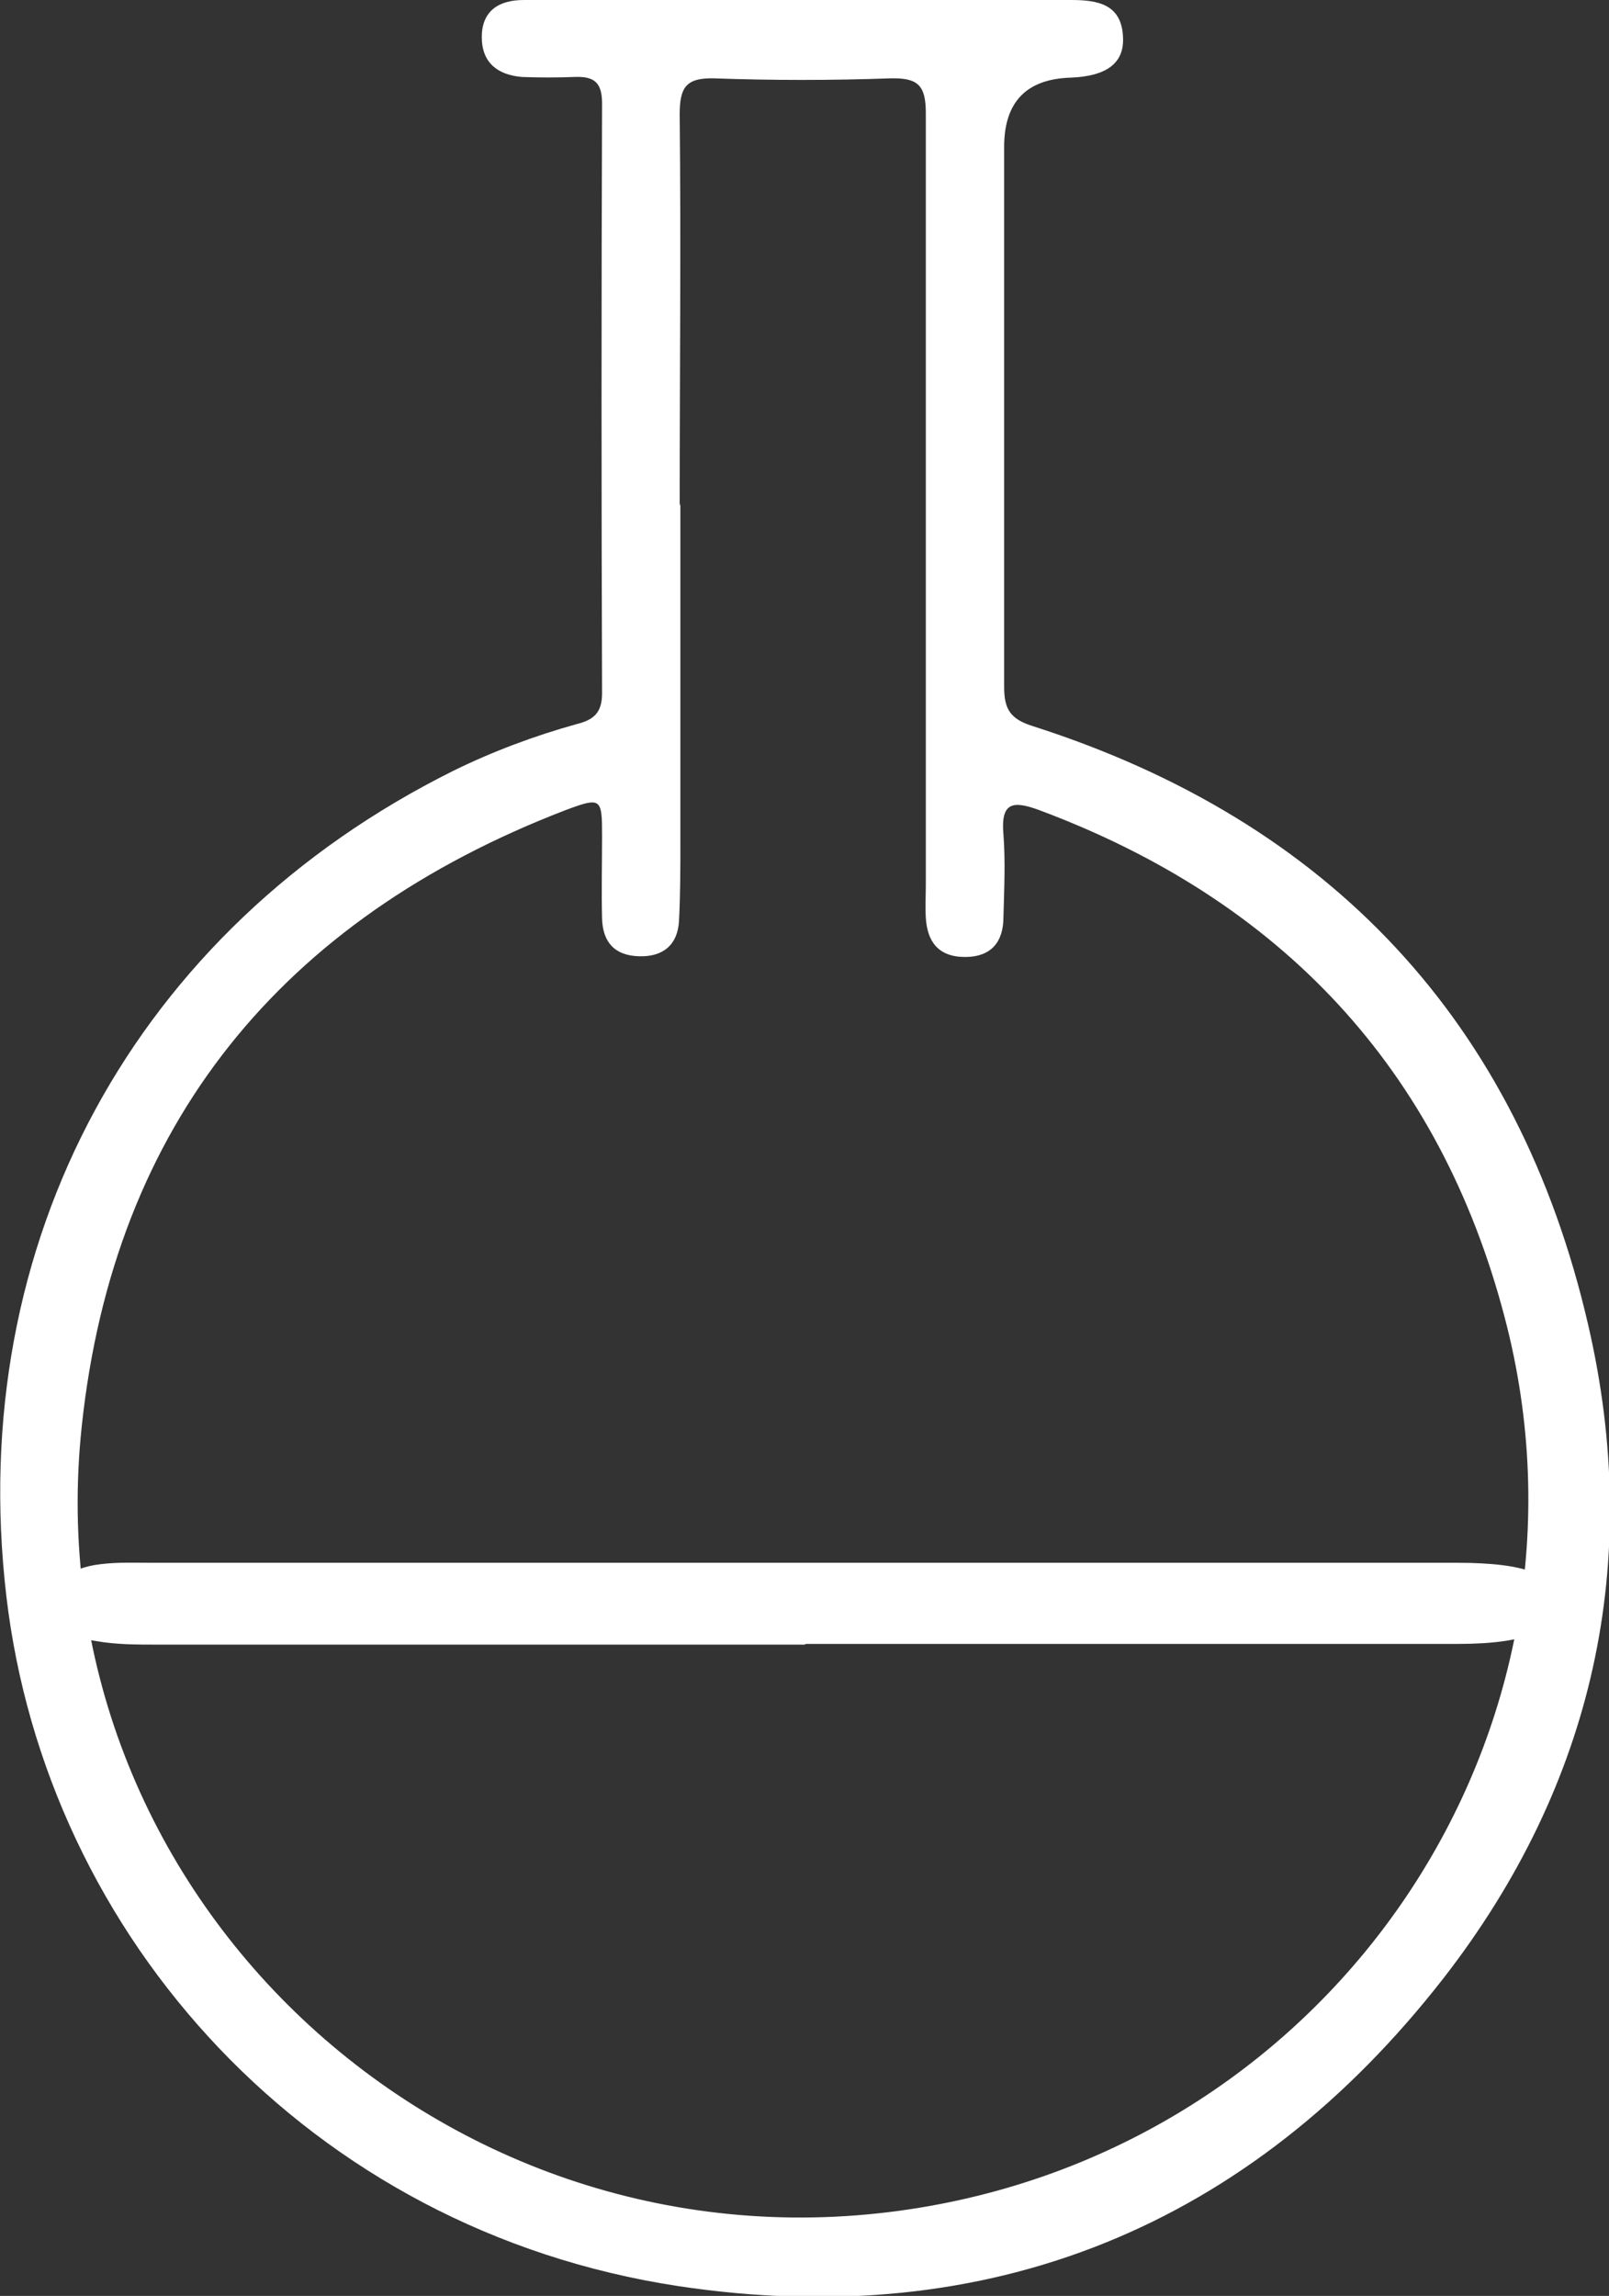 <svg xmlns="http://www.w3.org/2000/svg" id="Livello_1" viewBox="0 0 23.01 32.82"><rect x="0" y="0" width="23.01" height="32.82" fill="#333333" stroke="none"/><defs><style>.cls-1{fill:#fff;}</style></defs><path class="cls-1" d="M9.73,7.2c0,1.61,0,3.22,0,4.83,0,.38,0,.76-.02,1.14-.02,.33-.22,.51-.57,.5-.35-.01-.52-.2-.53-.54-.01-.39,0-.79,0-1.18,0-.54-.01-.56-.52-.37-4.06,1.56-6.46,4.49-6.92,8.8-.72,6.69,5.2,12.21,11.85,11.2,6.08-.92,10.05-6.83,8.5-12.74-.93-3.56-3.2-5.97-6.66-7.26-.38-.14-.55-.11-.51,.35,.03,.39,.01,.79,0,1.18,0,.35-.17,.57-.55,.57-.38,0-.54-.22-.56-.56-.01-.16,0-.32,0-.47,0-3.68,0-7.35,0-11.03,0-.4-.11-.51-.51-.5-.84,.03-1.68,.03-2.52,0-.41-.01-.49,.14-.49,.52,.02,1.86,0,3.72,0,5.59M11.48,0c1.28,0,2.56,0,3.84,0,.38,0,.72,.06,.74,.53,.02,.37-.23,.56-.75,.58q-.95,.03-.95,.99c0,2.57,0,5.14,0,7.72,0,.32,.09,.46,.41,.56,4.25,1.36,6.94,4.23,7.94,8.55,.79,3.4,.08,6.58-2.06,9.34-2.77,3.56-6.5,5.08-10.95,4.41C4.43,31.88,.66,27.7,.09,22.81c-.59-5.06,1.85-9.53,6.39-11.79,.57-.28,1.16-.5,1.77-.67,.24-.06,.36-.16,.36-.44-.01-2.81-.01-5.62,0-8.43,0-.3-.11-.39-.39-.38-.25,.01-.51,.01-.76,0-.34-.03-.57-.2-.57-.57,0-.38,.25-.53,.6-.53,1.33,0,2.66,0,3.99,0h0Z"></path><path class="cls-1" d="M11.51,23.51c-3.09,0-6.18,0-9.26,0-.29,0-.59,0-.87-.05-.42-.06-.63-.27-.63-.54,0-.29,.24-.51,.69-.56,.24-.03,.48-.02,.73-.02,6.22,0,12.45,0,18.67,0,1,0,1.43,.18,1.44,.57s-.45,.59-1.43,.59c-3.11,0-6.22,0-9.33,0"></path></svg>